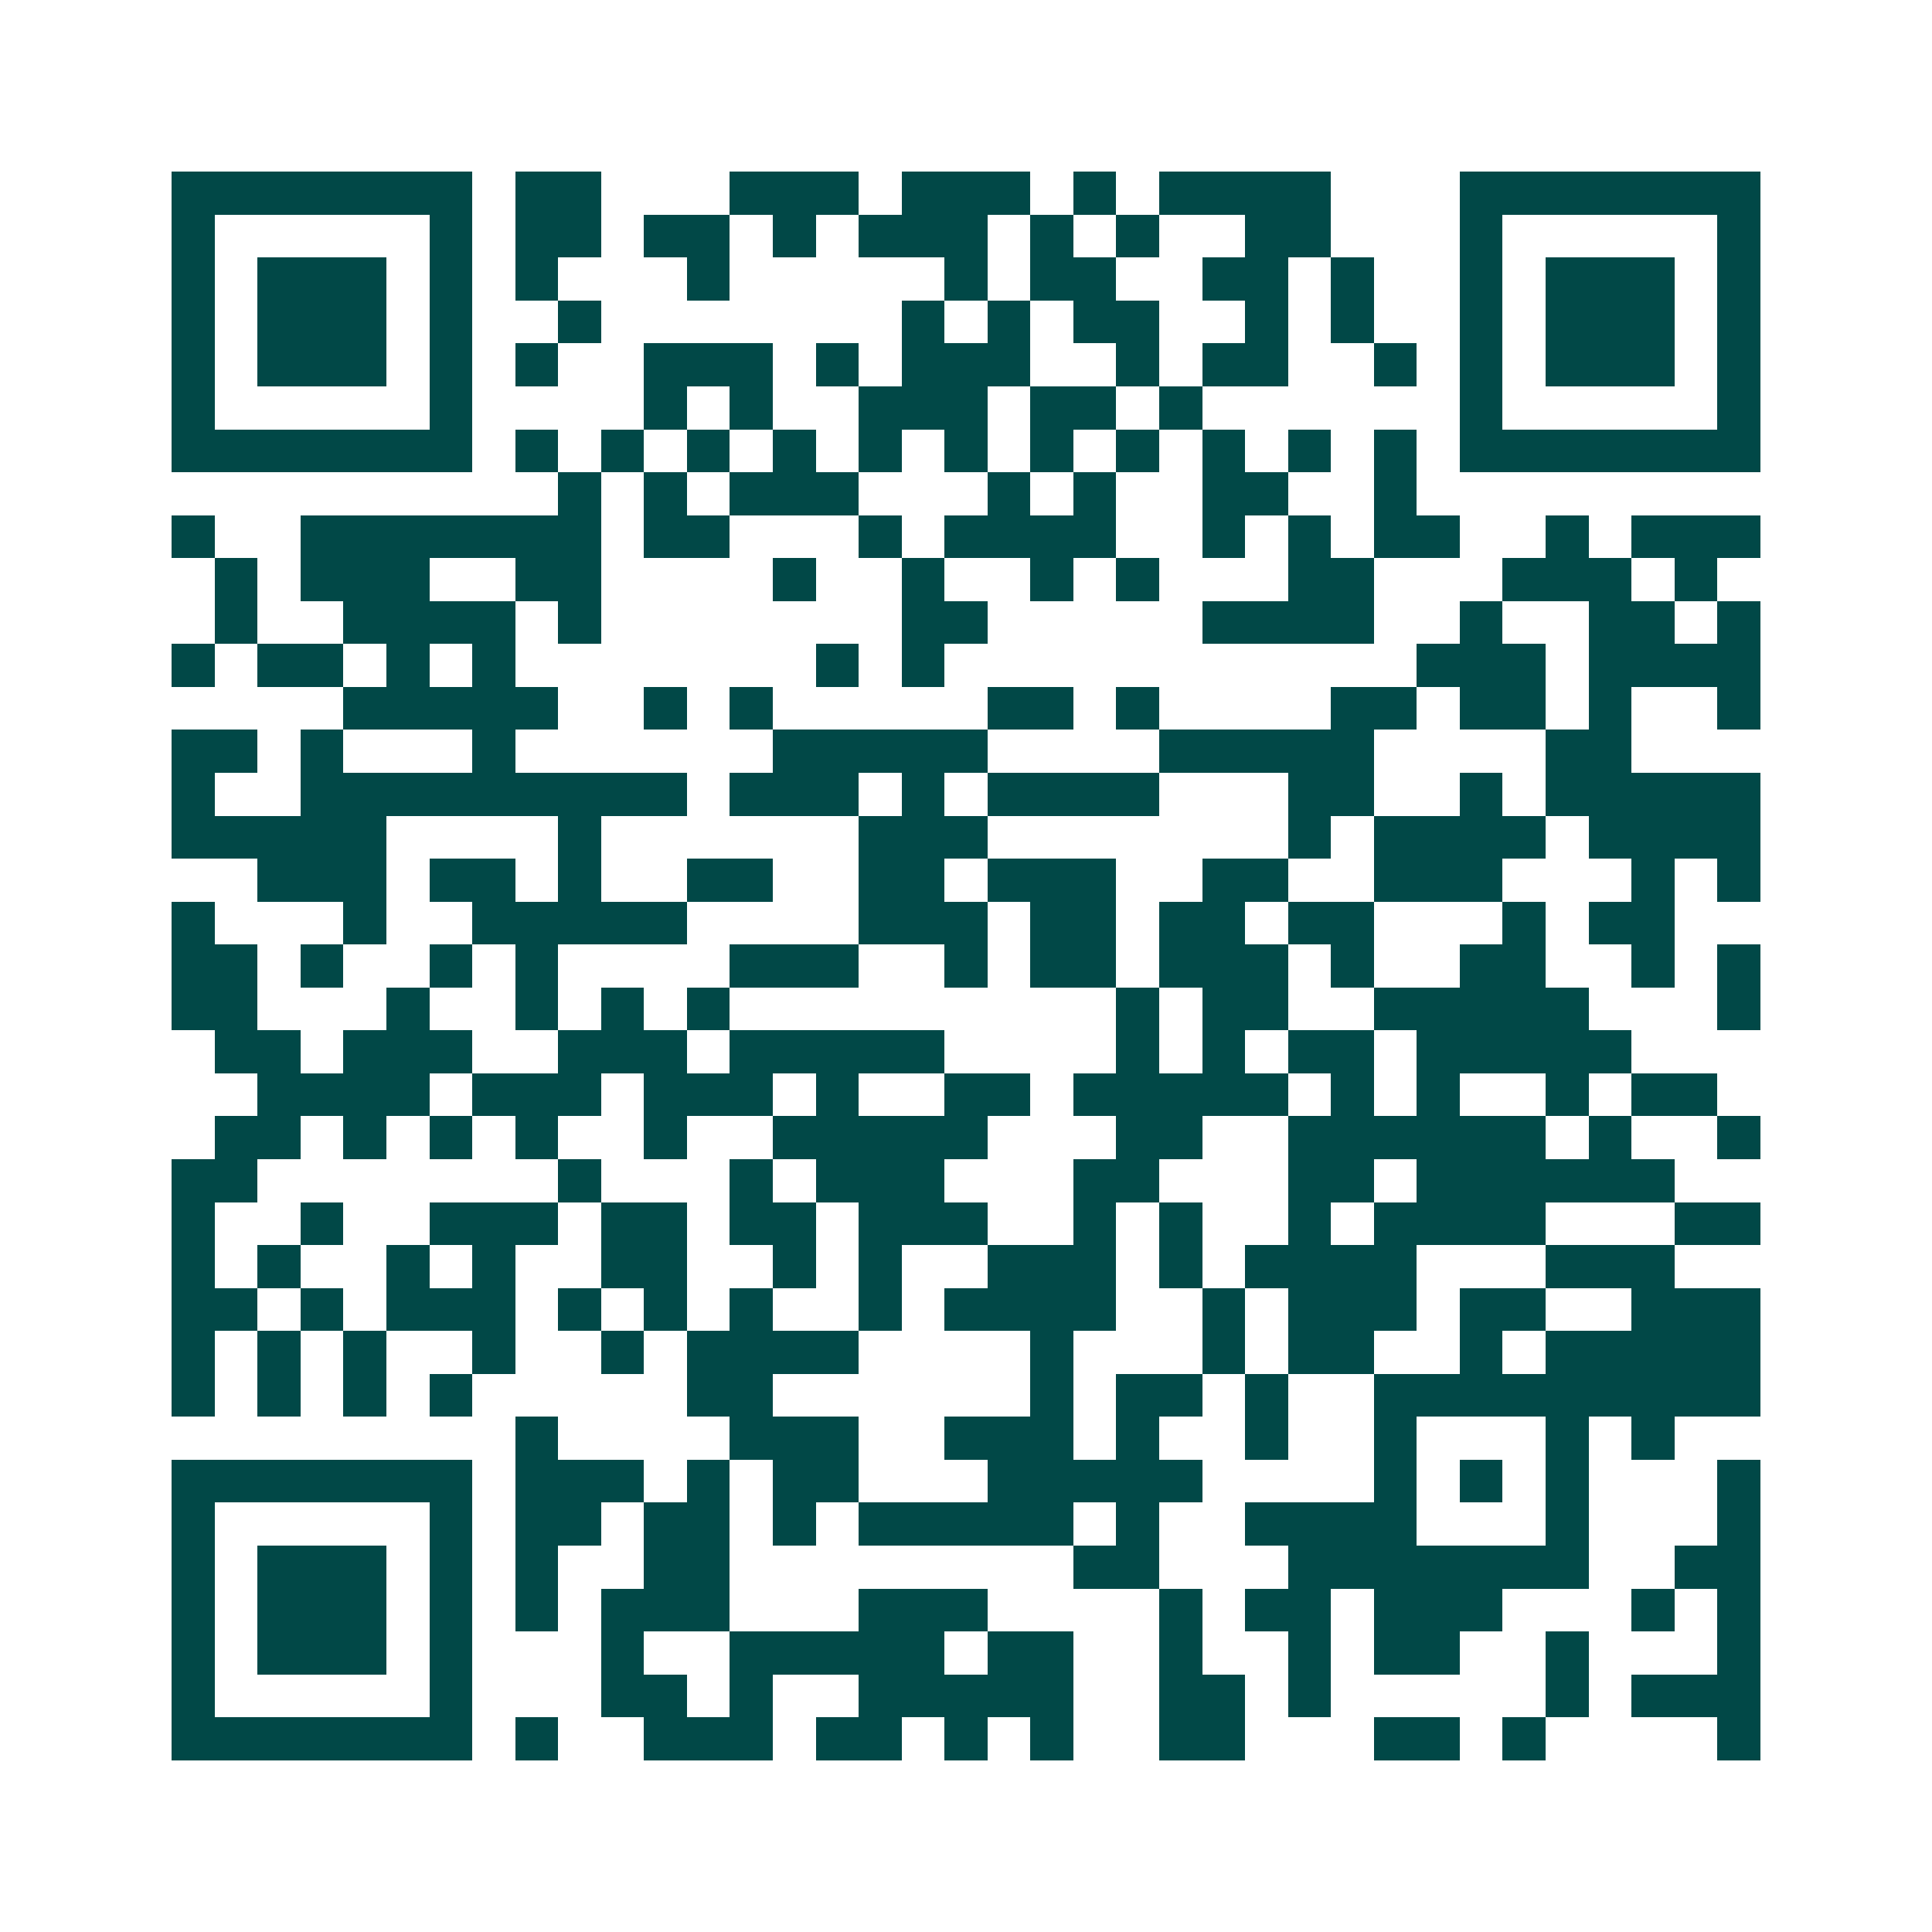 <svg xmlns="http://www.w3.org/2000/svg" width="200" height="200" viewBox="0 0 45 45" shape-rendering="crispEdges"><path fill="#ffffff" d="M0 0h45v45H0z"/><path stroke="#014847" d="M4 4.5h7m1 0h2m3 0h3m1 0h3m1 0h1m1 0h4m3 0h7M4 5.5h1m5 0h1m1 0h2m1 0h2m1 0h1m1 0h3m1 0h1m1 0h1m2 0h2m3 0h1m5 0h1M4 6.5h1m1 0h3m1 0h1m1 0h1m3 0h1m5 0h1m1 0h2m2 0h2m1 0h1m2 0h1m1 0h3m1 0h1M4 7.5h1m1 0h3m1 0h1m2 0h1m7 0h1m1 0h1m1 0h2m2 0h1m1 0h1m2 0h1m1 0h3m1 0h1M4 8.5h1m1 0h3m1 0h1m1 0h1m2 0h3m1 0h1m1 0h3m2 0h1m1 0h2m2 0h1m1 0h1m1 0h3m1 0h1M4 9.5h1m5 0h1m4 0h1m1 0h1m2 0h3m1 0h2m1 0h1m6 0h1m5 0h1M4 10.5h7m1 0h1m1 0h1m1 0h1m1 0h1m1 0h1m1 0h1m1 0h1m1 0h1m1 0h1m1 0h1m1 0h1m1 0h7M13 11.5h1m1 0h1m1 0h3m3 0h1m1 0h1m2 0h2m2 0h1M4 12.5h1m2 0h7m1 0h2m3 0h1m1 0h4m2 0h1m1 0h1m1 0h2m2 0h1m1 0h3M5 13.5h1m1 0h3m2 0h2m4 0h1m2 0h1m2 0h1m1 0h1m3 0h2m3 0h3m1 0h1M5 14.5h1m2 0h4m1 0h1m7 0h2m5 0h4m2 0h1m2 0h2m1 0h1M4 15.5h1m1 0h2m1 0h1m1 0h1m7 0h1m1 0h1m11 0h3m1 0h4M8 16.5h5m2 0h1m1 0h1m5 0h2m1 0h1m4 0h2m1 0h2m1 0h1m2 0h1M4 17.5h2m1 0h1m3 0h1m6 0h5m4 0h5m4 0h2M4 18.5h1m2 0h9m1 0h3m1 0h1m1 0h4m3 0h2m2 0h1m1 0h5M4 19.5h5m4 0h1m6 0h3m7 0h1m1 0h4m1 0h4M6 20.5h3m1 0h2m1 0h1m2 0h2m2 0h2m1 0h3m2 0h2m2 0h3m3 0h1m1 0h1M4 21.5h1m3 0h1m2 0h5m4 0h3m1 0h2m1 0h2m1 0h2m3 0h1m1 0h2M4 22.5h2m1 0h1m2 0h1m1 0h1m4 0h3m2 0h1m1 0h2m1 0h3m1 0h1m2 0h2m2 0h1m1 0h1M4 23.5h2m3 0h1m2 0h1m1 0h1m1 0h1m9 0h1m1 0h2m2 0h5m3 0h1M5 24.5h2m1 0h3m2 0h3m1 0h5m4 0h1m1 0h1m1 0h2m1 0h5M6 25.5h4m1 0h3m1 0h3m1 0h1m2 0h2m1 0h5m1 0h1m1 0h1m2 0h1m1 0h2M5 26.5h2m1 0h1m1 0h1m1 0h1m2 0h1m2 0h5m3 0h2m2 0h6m1 0h1m2 0h1M4 27.5h2m7 0h1m3 0h1m1 0h3m3 0h2m3 0h2m1 0h6M4 28.5h1m2 0h1m2 0h3m1 0h2m1 0h2m1 0h3m2 0h1m1 0h1m2 0h1m1 0h4m3 0h2M4 29.5h1m1 0h1m2 0h1m1 0h1m2 0h2m2 0h1m1 0h1m2 0h3m1 0h1m1 0h4m3 0h3M4 30.5h2m1 0h1m1 0h3m1 0h1m1 0h1m1 0h1m2 0h1m1 0h4m2 0h1m1 0h3m1 0h2m2 0h3M4 31.5h1m1 0h1m1 0h1m2 0h1m2 0h1m1 0h4m4 0h1m3 0h1m1 0h2m2 0h1m1 0h5M4 32.5h1m1 0h1m1 0h1m1 0h1m5 0h2m6 0h1m1 0h2m1 0h1m2 0h9M12 33.5h1m4 0h3m2 0h3m1 0h1m2 0h1m2 0h1m3 0h1m1 0h1M4 34.5h7m1 0h3m1 0h1m1 0h2m3 0h5m4 0h1m1 0h1m1 0h1m3 0h1M4 35.5h1m5 0h1m1 0h2m1 0h2m1 0h1m1 0h5m1 0h1m2 0h4m3 0h1m3 0h1M4 36.5h1m1 0h3m1 0h1m1 0h1m2 0h2m8 0h2m3 0h7m2 0h2M4 37.5h1m1 0h3m1 0h1m1 0h1m1 0h3m3 0h3m4 0h1m1 0h2m1 0h3m3 0h1m1 0h1M4 38.5h1m1 0h3m1 0h1m3 0h1m2 0h5m1 0h2m2 0h1m2 0h1m1 0h2m2 0h1m3 0h1M4 39.5h1m5 0h1m3 0h2m1 0h1m2 0h5m2 0h2m1 0h1m5 0h1m1 0h3M4 40.5h7m1 0h1m2 0h3m1 0h2m1 0h1m1 0h1m2 0h2m3 0h2m1 0h1m4 0h1"/></svg>
